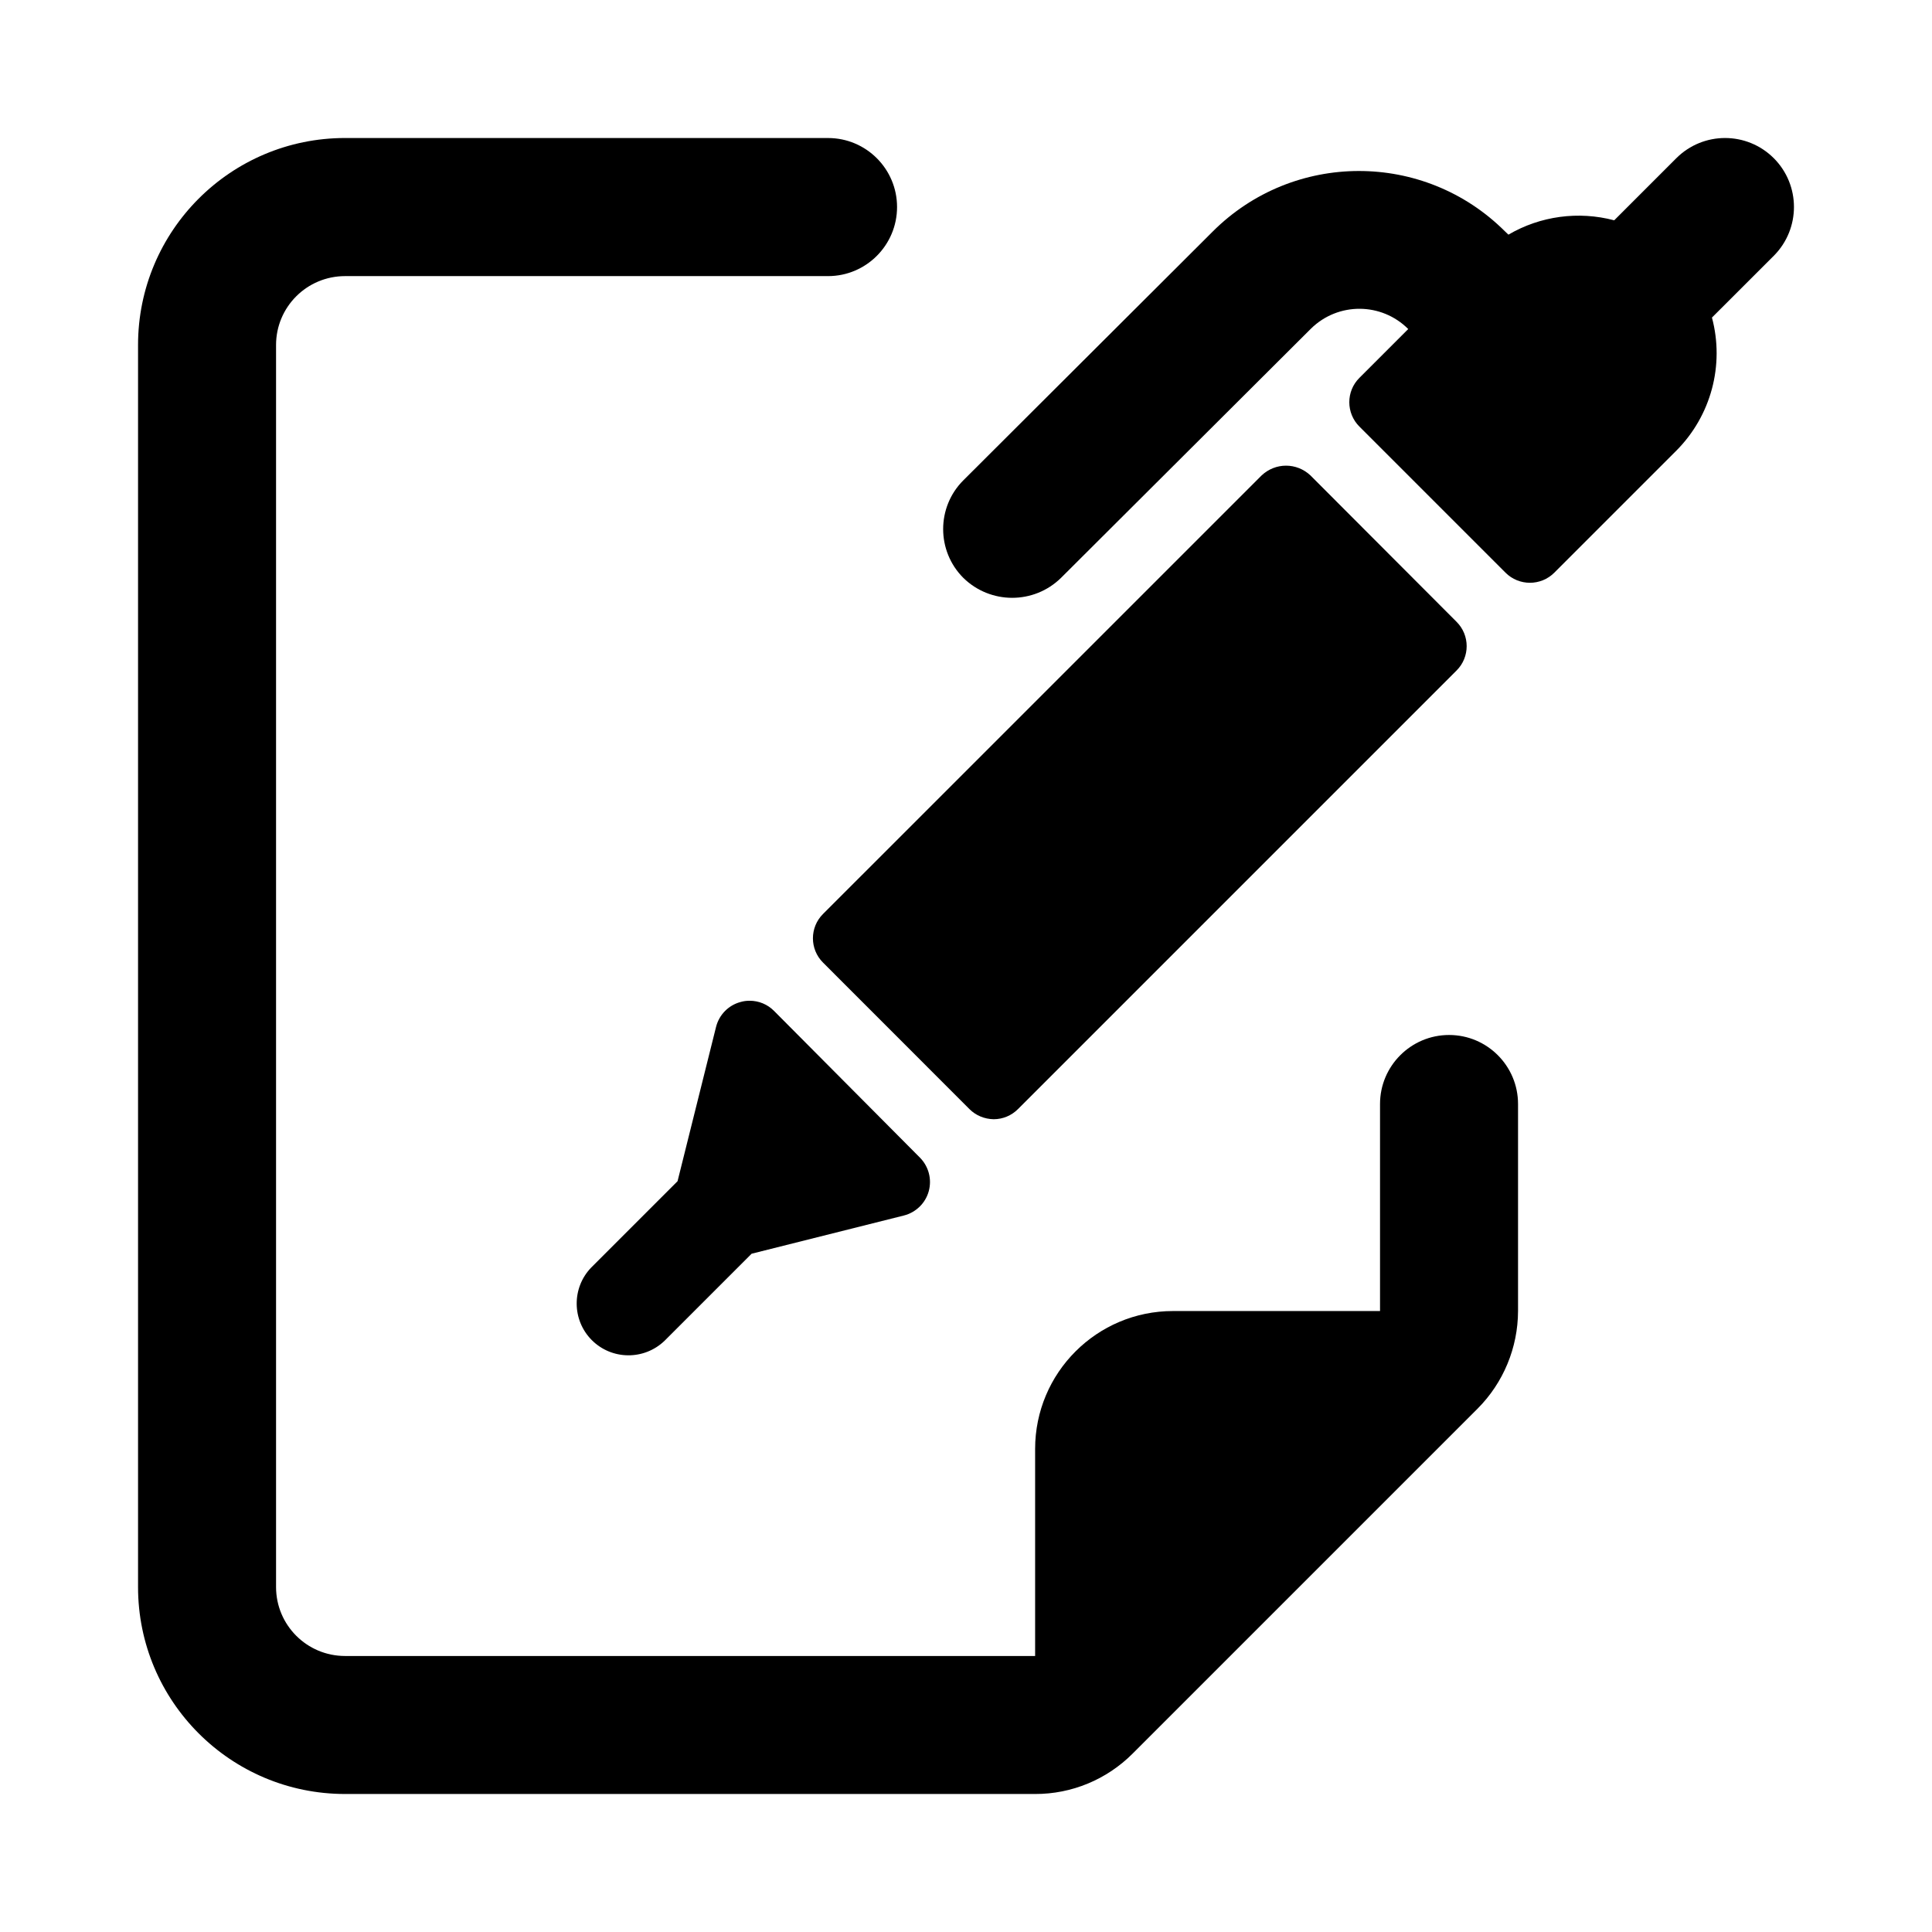 <svg version="1.1" viewBox="0 0 99.213 99.213" xmlns="http://www.w3.org/2000/svg" xmlns:xlink="http://www.w3.org/1999/xlink" id="Layer_1" overflow="hidden"><g id="Contract"><g id="Page_9"><g><path d=" M 17.722 7.087 C 11.847 7.087 7.089 11.847 7.089 17.717 L 7.089 81.498 C 7.089 87.368 11.847 92.126 17.722 92.126 L 53.156 92.126 C 55.035 92.131 56.835 91.384 58.166 90.049 L 75.883 72.332 C 77.206 71.004 77.95 69.202 77.955 67.325 L 77.955 56.692 C 77.955 54.741 76.372 53.149 74.414 53.149 C 72.456 53.149 70.868 54.741 70.868 56.692 L 70.868 67.325 L 60.238 67.325 C 56.326 67.325 53.156 70.495 53.156 74.409 L 53.156 85.039 L 17.722 85.039 C 15.759 85.039 14.176 83.451 14.176 81.498 L 14.176 17.717 C 14.176 15.764 15.759 14.179 17.722 14.179 L 42.523 14.179 C 44.479 14.179 46.066 12.587 46.066 10.631 C 46.066 8.675 44.479 7.088 42.523 7.088 L 17.722 7.087 L 17.722 7.087 Z"/><path d=" M 38.023 51.457 C 37.405 51.623 36.93 52.112 36.772 52.73 L 34.794 60.658 L 30.358 65.094 C 29.354 66.135 29.369 67.794 30.39 68.818 C 31.414 69.844 33.073 69.861 34.124 68.855 L 38.597 64.382 L 46.418 62.419 C 47.036 62.261 47.521 61.788 47.691 61.18 C 47.864 60.562 47.691 59.904 47.243 59.449 L 39.746 51.91 C 39.412 51.574 38.965 51.391 38.495 51.391 C 38.339 51.391 38.178 51.41 38.023 51.457"/><path d=" M 86.081 8.126 L 82.894 11.313 C 81.057 10.828 79.101 11.09 77.461 12.05 L 77.273 11.87 C 73.124 7.743 66.415 7.753 62.274 11.892 L 49.47 24.666 C 48.088 26.046 48.088 28.294 49.47 29.676 C 50.865 31.041 53.093 31.041 54.485 29.676 L 67.326 16.872 C 68.716 15.51 70.939 15.519 72.316 16.897 L 69.809 19.404 C 69.117 20.091 69.117 21.216 69.809 21.906 L 77.311 29.408 C 78.003 30.1 79.126 30.1 79.818 29.408 L 86.081 23.145 C 87.866 21.355 88.566 18.749 87.913 16.308 L 91.103 13.121 C 92.468 11.734 92.465 9.506 91.091 8.126 C 90.401 7.436 89.494 7.087 88.586 7.087 C 87.678 7.087 86.771 7.436 86.081 8.126"/><path d=" M 64.788 24.413 L 42.267 46.932 C 41.572 47.622 41.572 48.744 42.267 49.434 L 49.782 56.953 C 50.111 57.284 50.558 57.467 51.028 57.475 C 51.498 57.475 51.948 57.285 52.277 56.953 L 74.798 34.432 C 75.49 33.745 75.49 32.62 74.798 31.932 L 67.293 24.412 C 66.939 24.081 66.492 23.913 66.039 23.913 C 65.589 23.914 65.141 24.082 64.788 24.413"/></g></g></g></svg>